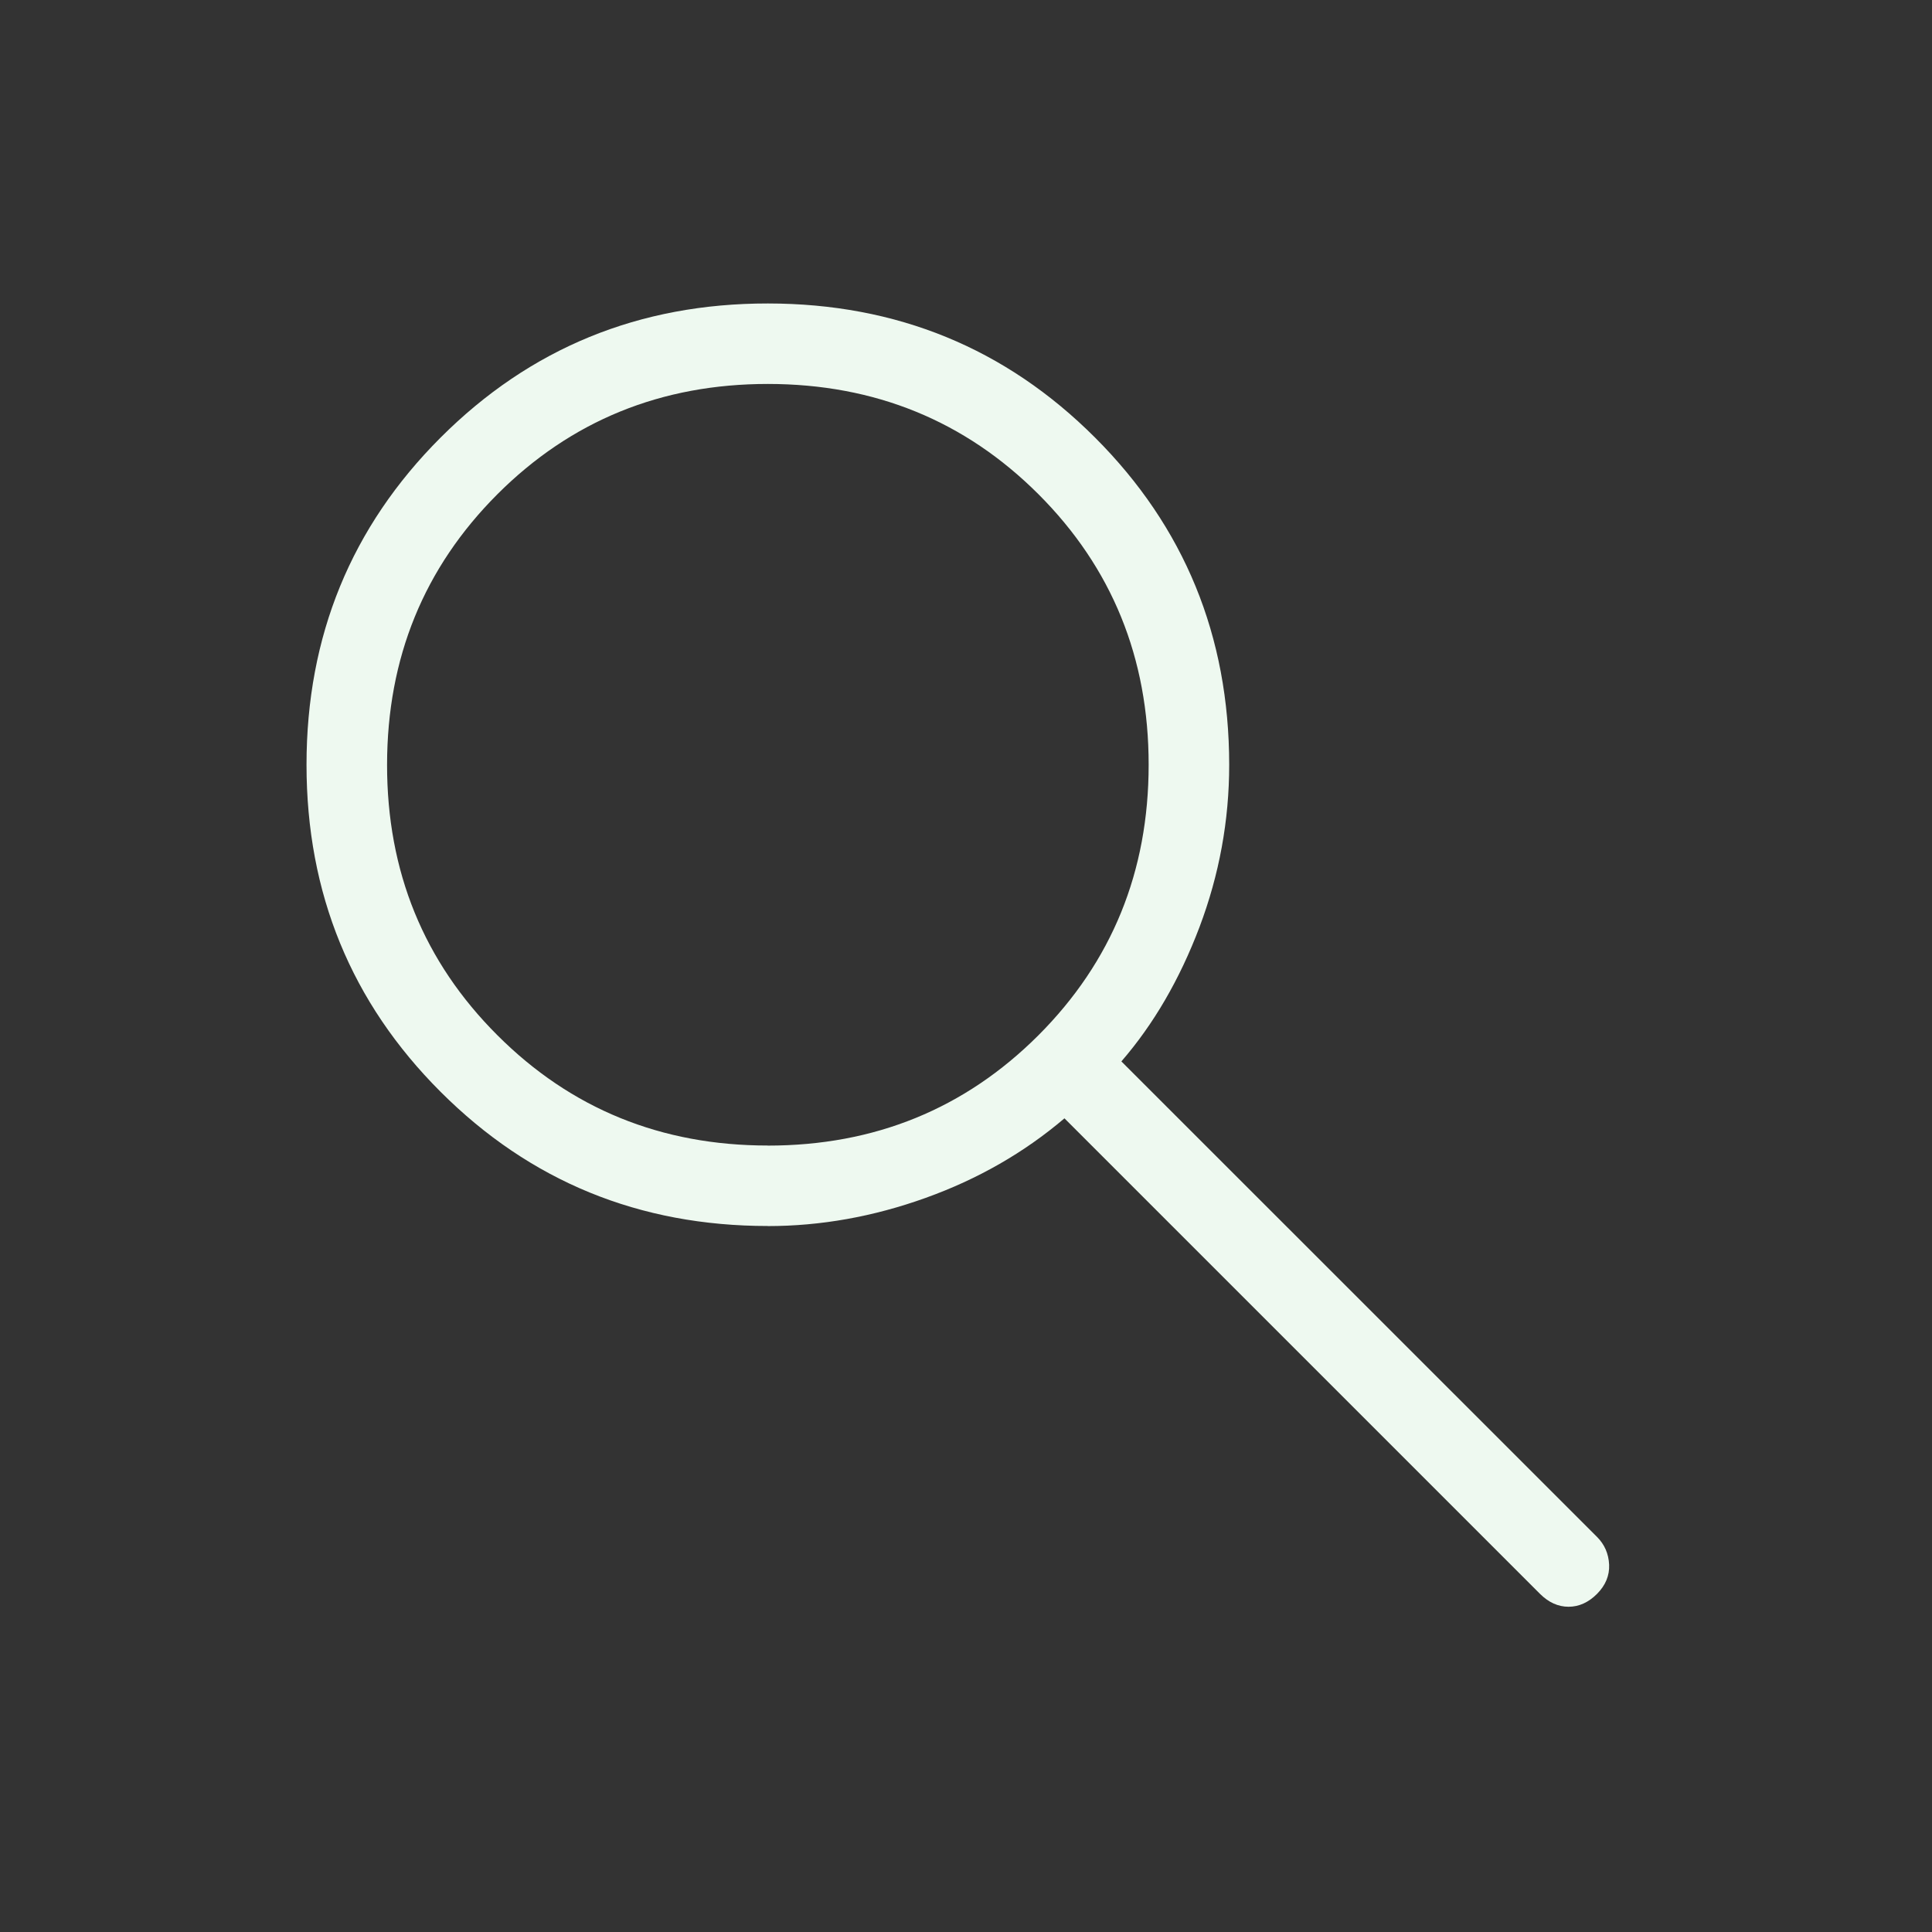 <svg width="26" height="26" viewBox="0 0 26 26" fill="none" xmlns="http://www.w3.org/2000/svg">
<rect x="0" y="0" width="26" height="26" fill="#333333" stroke="none"/>
<path d="M10.334 16.499C8.602 16.499 7.134 15.897 5.93 14.694C4.727 13.492 4.125 12.024 4.125 10.291C4.125 8.559 4.727 7.091 5.93 5.888C7.134 4.685 8.601 4.083 10.334 4.084C12.067 4.085 13.534 4.686 14.737 5.889C15.939 7.091 16.541 8.559 16.542 10.291C16.542 11.044 16.408 11.772 16.142 12.477C15.875 13.181 15.525 13.783 15.091 14.284L21.492 20.683C21.593 20.784 21.648 20.909 21.655 21.057C21.661 21.203 21.607 21.334 21.492 21.45C21.377 21.565 21.249 21.623 21.109 21.623C20.969 21.623 20.841 21.565 20.725 21.45L14.325 15.05C13.783 15.511 13.161 15.868 12.456 16.121C11.752 16.374 11.044 16.5 10.333 16.5M10.333 15.417C11.77 15.417 12.984 14.922 13.974 13.933C14.963 12.943 15.458 11.729 15.458 10.291C15.458 8.854 14.964 7.64 13.975 6.651C12.986 5.663 11.773 5.168 10.335 5.167C8.897 5.167 7.684 5.662 6.694 6.651C5.705 7.641 5.21 8.854 5.209 10.291C5.208 11.729 5.703 12.942 6.693 13.931C7.683 14.921 8.896 15.416 10.333 15.416" fill="#EEF9F0"/>
</svg>
